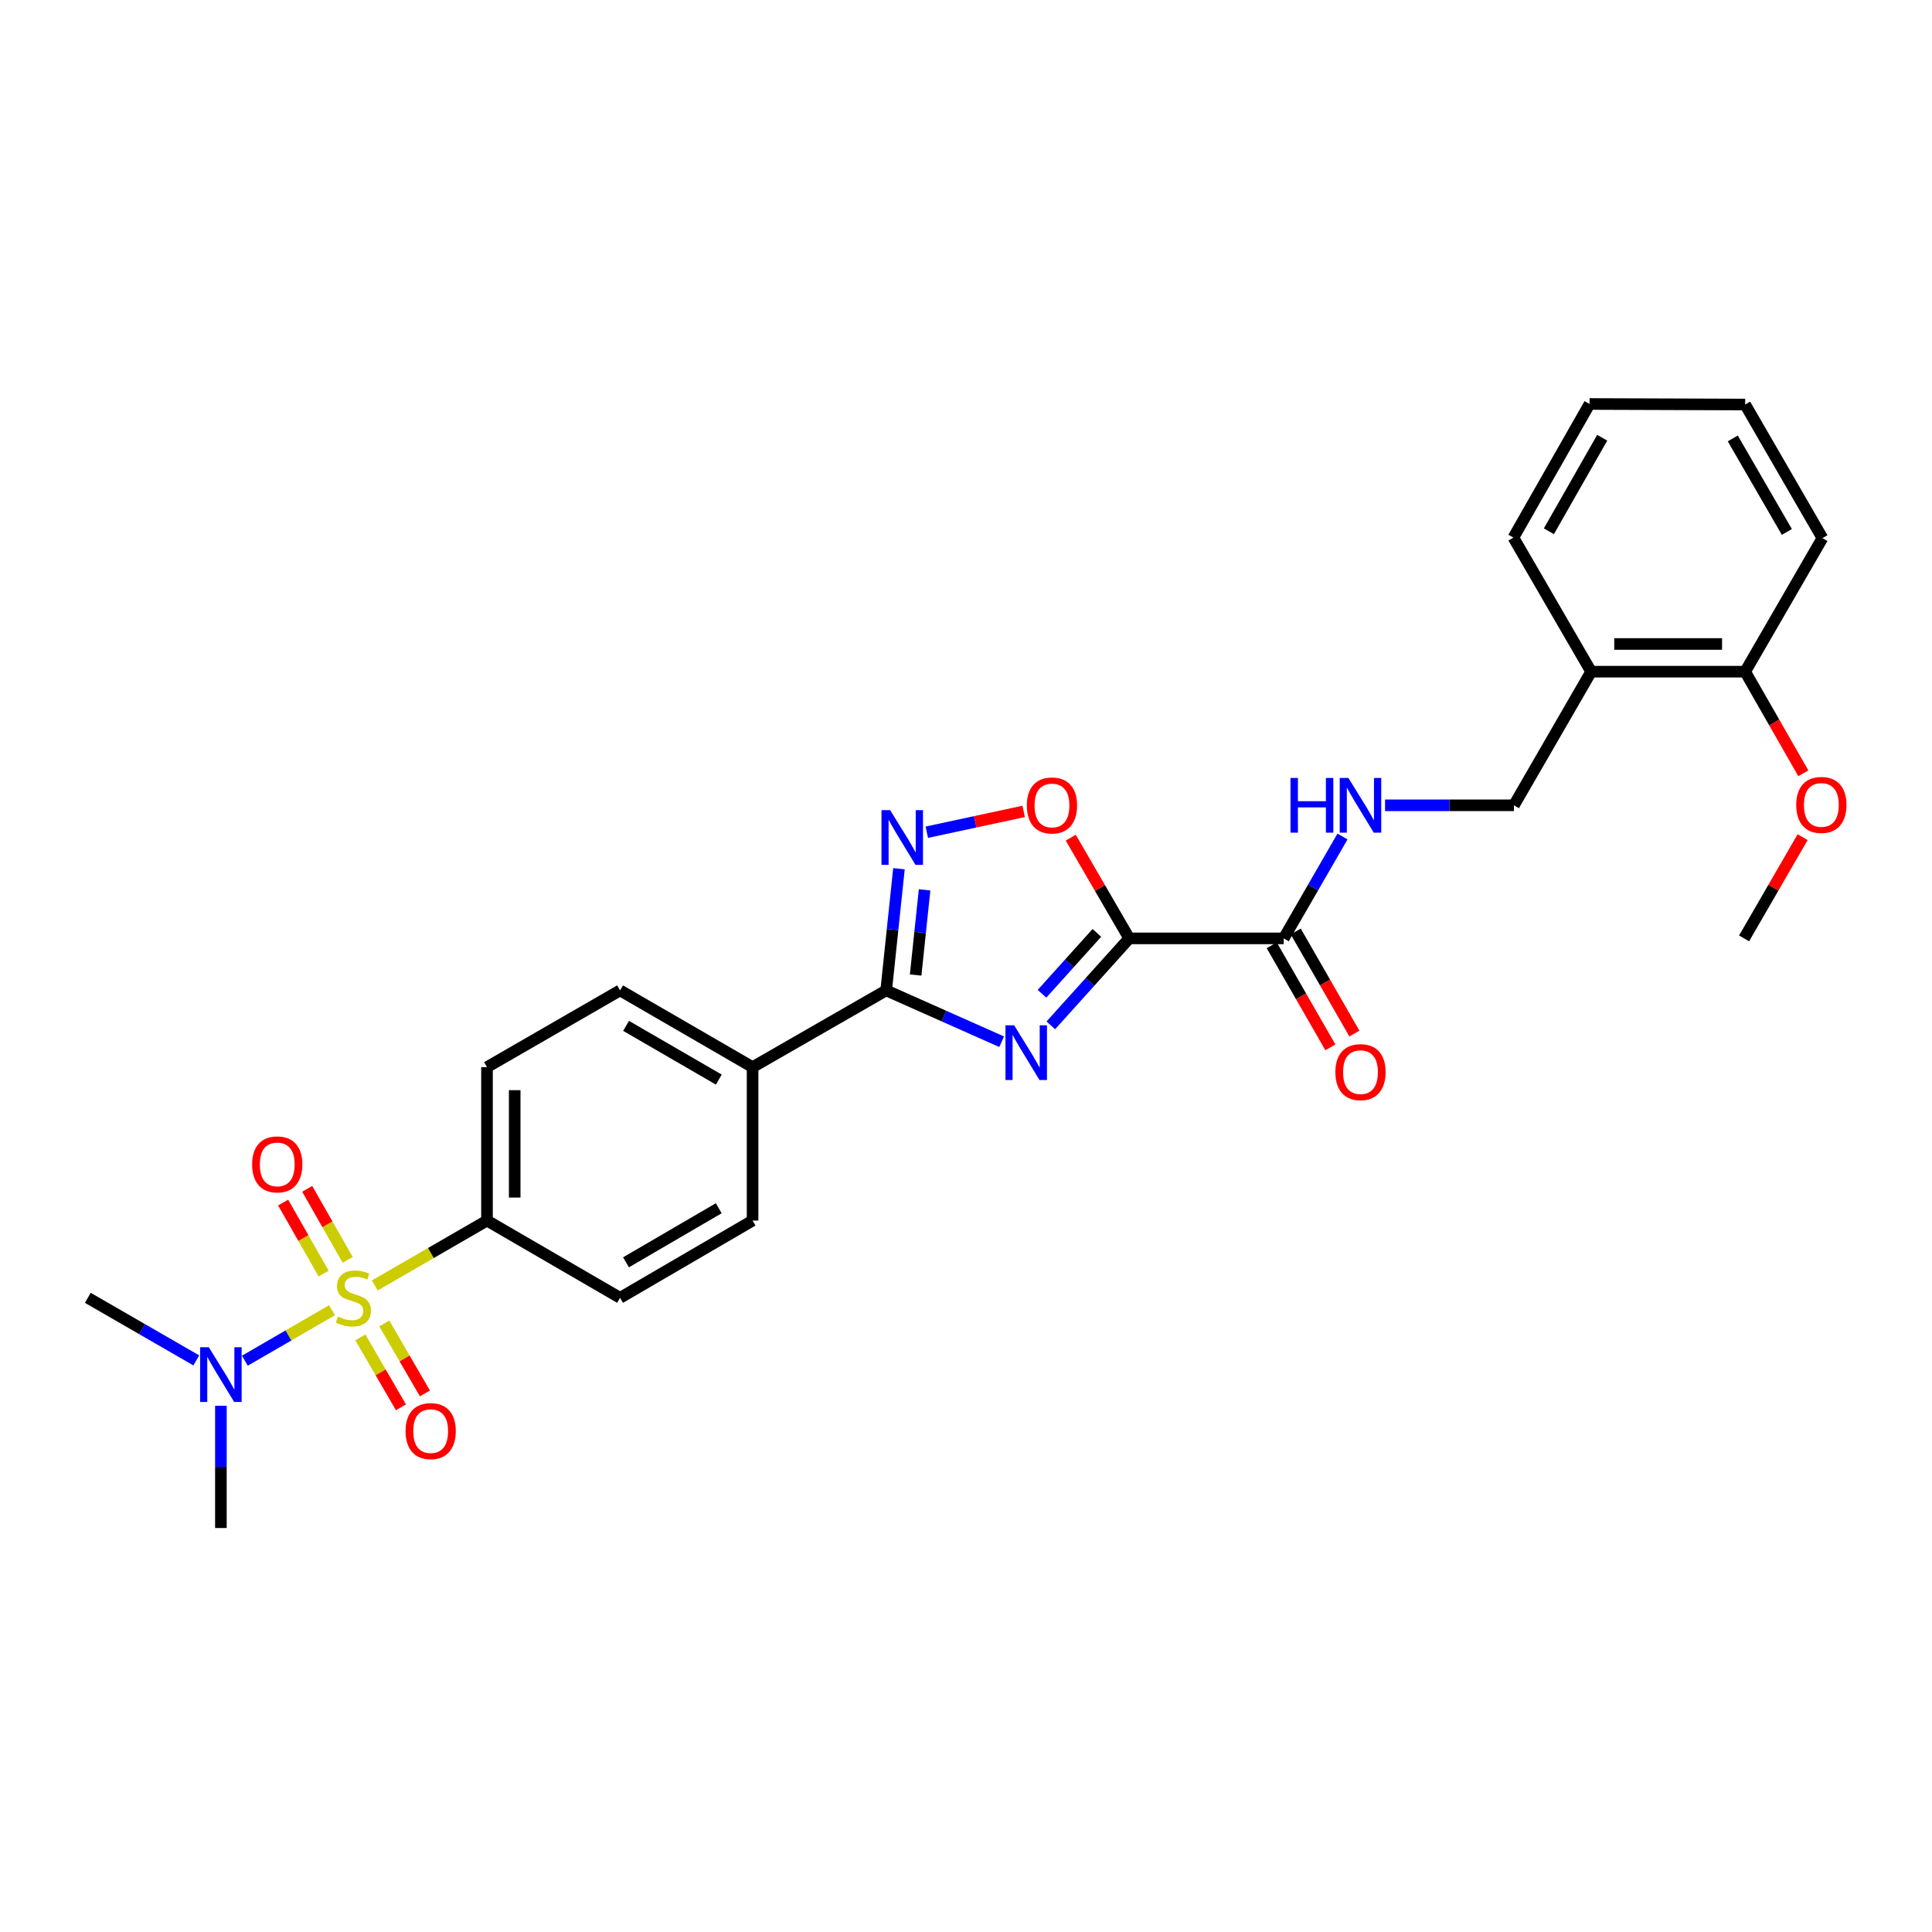 <?xml version='1.0' encoding='iso-8859-1'?>
<svg version='1.1' baseProfile='full'
              xmlns='http://www.w3.org/2000/svg'
                      xmlns:rdkit='http://www.rdkit.org/xml'
                      xmlns:xlink='http://www.w3.org/1999/xlink'
                  xml:space='preserve'
width='1000px' height='1000px' viewBox='0 0 1000 1000'>
<!-- END OF HEADER -->
<rect style='opacity:1.0;fill:#FFFFFF;stroke:none' width='1000' height='1000' x='0' y='0'> </rect>
<path class='bond-6' d='M 193.996,665.352 L 223.033,648.561' style='fill:none;fill-rule:evenodd;stroke:#CCCC00;stroke-width:6px;stroke-linecap:butt;stroke-linejoin:miter;stroke-opacity:1' />
<path class='bond-6' d='M 223.033,648.561 L 252.069,631.77' style='fill:none;fill-rule:evenodd;stroke:#000000;stroke-width:6px;stroke-linecap:butt;stroke-linejoin:miter;stroke-opacity:1' />
<path class='bond-7' d='M 171.858,678.164 L 149.297,691.231' style='fill:none;fill-rule:evenodd;stroke:#CCCC00;stroke-width:6px;stroke-linecap:butt;stroke-linejoin:miter;stroke-opacity:1' />
<path class='bond-7' d='M 149.297,691.231 L 126.736,704.298' style='fill:none;fill-rule:evenodd;stroke:#0000FF;stroke-width:6px;stroke-linecap:butt;stroke-linejoin:miter;stroke-opacity:1' />
<path class='bond-9' d='M 186.515,692.227 L 197.022,710.327' style='fill:none;fill-rule:evenodd;stroke:#CCCC00;stroke-width:6px;stroke-linecap:butt;stroke-linejoin:miter;stroke-opacity:1' />
<path class='bond-9' d='M 197.022,710.327 L 207.529,728.427' style='fill:none;fill-rule:evenodd;stroke:#FF0000;stroke-width:6px;stroke-linecap:butt;stroke-linejoin:miter;stroke-opacity:1' />
<path class='bond-9' d='M 198.912,685.03 L 209.419,703.13' style='fill:none;fill-rule:evenodd;stroke:#CCCC00;stroke-width:6px;stroke-linecap:butt;stroke-linejoin:miter;stroke-opacity:1' />
<path class='bond-9' d='M 209.419,703.13 L 219.927,721.23' style='fill:none;fill-rule:evenodd;stroke:#FF0000;stroke-width:6px;stroke-linecap:butt;stroke-linejoin:miter;stroke-opacity:1' />
<path class='bond-10' d='M 179.962,652.097 L 169.486,633.72' style='fill:none;fill-rule:evenodd;stroke:#CCCC00;stroke-width:6px;stroke-linecap:butt;stroke-linejoin:miter;stroke-opacity:1' />
<path class='bond-10' d='M 169.486,633.72 L 159.009,615.343' style='fill:none;fill-rule:evenodd;stroke:#FF0000;stroke-width:6px;stroke-linecap:butt;stroke-linejoin:miter;stroke-opacity:1' />
<path class='bond-10' d='M 167.508,659.197 L 157.032,640.82' style='fill:none;fill-rule:evenodd;stroke:#CCCC00;stroke-width:6px;stroke-linecap:butt;stroke-linejoin:miter;stroke-opacity:1' />
<path class='bond-10' d='M 157.032,640.82 L 146.556,622.443' style='fill:none;fill-rule:evenodd;stroke:#FF0000;stroke-width:6px;stroke-linecap:butt;stroke-linejoin:miter;stroke-opacity:1' />
<path class='bond-0' d='M 518.448,539.195 L 488.566,525.909' style='fill:none;fill-rule:evenodd;stroke:#0000FF;stroke-width:6px;stroke-linecap:butt;stroke-linejoin:miter;stroke-opacity:1' />
<path class='bond-0' d='M 488.566,525.909 L 458.684,512.623' style='fill:none;fill-rule:evenodd;stroke:#000000;stroke-width:6px;stroke-linecap:butt;stroke-linejoin:miter;stroke-opacity:1' />
<path class='bond-1' d='M 543.902,530.726 L 564.188,508.215' style='fill:none;fill-rule:evenodd;stroke:#0000FF;stroke-width:6px;stroke-linecap:butt;stroke-linejoin:miter;stroke-opacity:1' />
<path class='bond-1' d='M 564.188,508.215 L 584.474,485.705' style='fill:none;fill-rule:evenodd;stroke:#000000;stroke-width:6px;stroke-linecap:butt;stroke-linejoin:miter;stroke-opacity:1' />
<path class='bond-1' d='M 539.339,514.376 L 553.539,498.619' style='fill:none;fill-rule:evenodd;stroke:#0000FF;stroke-width:6px;stroke-linecap:butt;stroke-linejoin:miter;stroke-opacity:1' />
<path class='bond-1' d='M 553.539,498.619 L 567.739,482.862' style='fill:none;fill-rule:evenodd;stroke:#000000;stroke-width:6px;stroke-linecap:butt;stroke-linejoin:miter;stroke-opacity:1' />
<path class='bond-5' d='M 584.474,485.705 L 664.455,485.705' style='fill:none;fill-rule:evenodd;stroke:#000000;stroke-width:6px;stroke-linecap:butt;stroke-linejoin:miter;stroke-opacity:1' />
<path class='bond-29' d='M 584.474,485.705 L 569.346,459.641' style='fill:none;fill-rule:evenodd;stroke:#000000;stroke-width:6px;stroke-linecap:butt;stroke-linejoin:miter;stroke-opacity:1' />
<path class='bond-29' d='M 569.346,459.641 L 554.218,433.576' style='fill:none;fill-rule:evenodd;stroke:#FF0000;stroke-width:6px;stroke-linecap:butt;stroke-linejoin:miter;stroke-opacity:1' />
<path class='bond-2' d='M 458.684,512.623 L 389.534,552.355' style='fill:none;fill-rule:evenodd;stroke:#000000;stroke-width:6px;stroke-linecap:butt;stroke-linejoin:miter;stroke-opacity:1' />
<path class='bond-3' d='M 458.684,512.623 L 461.993,481.133' style='fill:none;fill-rule:evenodd;stroke:#000000;stroke-width:6px;stroke-linecap:butt;stroke-linejoin:miter;stroke-opacity:1' />
<path class='bond-3' d='M 461.993,481.133 L 465.302,449.643' style='fill:none;fill-rule:evenodd;stroke:#0000FF;stroke-width:6px;stroke-linecap:butt;stroke-linejoin:miter;stroke-opacity:1' />
<path class='bond-3' d='M 473.934,504.674 L 476.25,482.631' style='fill:none;fill-rule:evenodd;stroke:#000000;stroke-width:6px;stroke-linecap:butt;stroke-linejoin:miter;stroke-opacity:1' />
<path class='bond-3' d='M 476.25,482.631 L 478.566,460.588' style='fill:none;fill-rule:evenodd;stroke:#0000FF;stroke-width:6px;stroke-linecap:butt;stroke-linejoin:miter;stroke-opacity:1' />
<path class='bond-4' d='M 479.72,430.757 L 504.78,425.367' style='fill:none;fill-rule:evenodd;stroke:#0000FF;stroke-width:6px;stroke-linecap:butt;stroke-linejoin:miter;stroke-opacity:1' />
<path class='bond-4' d='M 504.78,425.367 L 529.839,419.978' style='fill:none;fill-rule:evenodd;stroke:#FF0000;stroke-width:6px;stroke-linecap:butt;stroke-linejoin:miter;stroke-opacity:1' />
<path class='bond-8' d='M 664.455,485.705 L 679.664,459.339' style='fill:none;fill-rule:evenodd;stroke:#000000;stroke-width:6px;stroke-linecap:butt;stroke-linejoin:miter;stroke-opacity:1' />
<path class='bond-8' d='M 679.664,459.339 L 694.872,432.973' style='fill:none;fill-rule:evenodd;stroke:#0000FF;stroke-width:6px;stroke-linecap:butt;stroke-linejoin:miter;stroke-opacity:1' />
<path class='bond-14' d='M 658.241,489.276 L 673.42,515.694' style='fill:none;fill-rule:evenodd;stroke:#000000;stroke-width:6px;stroke-linecap:butt;stroke-linejoin:miter;stroke-opacity:1' />
<path class='bond-14' d='M 673.42,515.694 L 688.599,542.112' style='fill:none;fill-rule:evenodd;stroke:#FF0000;stroke-width:6px;stroke-linecap:butt;stroke-linejoin:miter;stroke-opacity:1' />
<path class='bond-14' d='M 670.67,482.134 L 685.849,508.552' style='fill:none;fill-rule:evenodd;stroke:#000000;stroke-width:6px;stroke-linecap:butt;stroke-linejoin:miter;stroke-opacity:1' />
<path class='bond-14' d='M 685.849,508.552 L 701.028,534.971' style='fill:none;fill-rule:evenodd;stroke:#FF0000;stroke-width:6px;stroke-linecap:butt;stroke-linejoin:miter;stroke-opacity:1' />
<path class='bond-16' d='M 252.069,631.77 L 252.069,552.355' style='fill:none;fill-rule:evenodd;stroke:#000000;stroke-width:6px;stroke-linecap:butt;stroke-linejoin:miter;stroke-opacity:1' />
<path class='bond-16' d='M 266.404,619.858 L 266.404,564.267' style='fill:none;fill-rule:evenodd;stroke:#000000;stroke-width:6px;stroke-linecap:butt;stroke-linejoin:miter;stroke-opacity:1' />
<path class='bond-17' d='M 252.069,631.77 L 320.949,671.757' style='fill:none;fill-rule:evenodd;stroke:#000000;stroke-width:6px;stroke-linecap:butt;stroke-linejoin:miter;stroke-opacity:1' />
<path class='bond-21' d='M 114.334,727.626 L 114.334,759.261' style='fill:none;fill-rule:evenodd;stroke:#0000FF;stroke-width:6px;stroke-linecap:butt;stroke-linejoin:miter;stroke-opacity:1' />
<path class='bond-21' d='M 114.334,759.261 L 114.334,790.897' style='fill:none;fill-rule:evenodd;stroke:#000000;stroke-width:6px;stroke-linecap:butt;stroke-linejoin:miter;stroke-opacity:1' />
<path class='bond-22' d='M 101.606,704.141 L 73.53,687.949' style='fill:none;fill-rule:evenodd;stroke:#0000FF;stroke-width:6px;stroke-linecap:butt;stroke-linejoin:miter;stroke-opacity:1' />
<path class='bond-22' d='M 73.53,687.949 L 45.455,671.757' style='fill:none;fill-rule:evenodd;stroke:#000000;stroke-width:6px;stroke-linecap:butt;stroke-linejoin:miter;stroke-opacity:1' />
<path class='bond-13' d='M 716.912,416.825 L 750.258,416.825' style='fill:none;fill-rule:evenodd;stroke:#0000FF;stroke-width:6px;stroke-linecap:butt;stroke-linejoin:miter;stroke-opacity:1' />
<path class='bond-13' d='M 750.258,416.825 L 783.603,416.825' style='fill:none;fill-rule:evenodd;stroke:#000000;stroke-width:6px;stroke-linecap:butt;stroke-linejoin:miter;stroke-opacity:1' />
<path class='bond-11' d='M 389.534,552.355 L 389.534,631.77' style='fill:none;fill-rule:evenodd;stroke:#000000;stroke-width:6px;stroke-linecap:butt;stroke-linejoin:miter;stroke-opacity:1' />
<path class='bond-28' d='M 389.534,552.355 L 320.949,512.623' style='fill:none;fill-rule:evenodd;stroke:#000000;stroke-width:6px;stroke-linecap:butt;stroke-linejoin:miter;stroke-opacity:1' />
<path class='bond-28' d='M 372.061,558.799 L 324.051,530.986' style='fill:none;fill-rule:evenodd;stroke:#000000;stroke-width:6px;stroke-linecap:butt;stroke-linejoin:miter;stroke-opacity:1' />
<path class='bond-12' d='M 823.582,347.659 L 783.603,416.825' style='fill:none;fill-rule:evenodd;stroke:#000000;stroke-width:6px;stroke-linecap:butt;stroke-linejoin:miter;stroke-opacity:1' />
<path class='bond-15' d='M 823.582,347.659 L 903.292,347.659' style='fill:none;fill-rule:evenodd;stroke:#000000;stroke-width:6px;stroke-linecap:butt;stroke-linejoin:miter;stroke-opacity:1' />
<path class='bond-15' d='M 835.538,333.324 L 891.335,333.324' style='fill:none;fill-rule:evenodd;stroke:#000000;stroke-width:6px;stroke-linecap:butt;stroke-linejoin:miter;stroke-opacity:1' />
<path class='bond-23' d='M 823.582,347.659 L 783.332,278.262' style='fill:none;fill-rule:evenodd;stroke:#000000;stroke-width:6px;stroke-linecap:butt;stroke-linejoin:miter;stroke-opacity:1' />
<path class='bond-20' d='M 903.292,347.659 L 918.344,373.954' style='fill:none;fill-rule:evenodd;stroke:#000000;stroke-width:6px;stroke-linecap:butt;stroke-linejoin:miter;stroke-opacity:1' />
<path class='bond-20' d='M 918.344,373.954 L 933.396,400.25' style='fill:none;fill-rule:evenodd;stroke:#FF0000;stroke-width:6px;stroke-linecap:butt;stroke-linejoin:miter;stroke-opacity:1' />
<path class='bond-24' d='M 903.292,347.659 L 943.287,278.532' style='fill:none;fill-rule:evenodd;stroke:#000000;stroke-width:6px;stroke-linecap:butt;stroke-linejoin:miter;stroke-opacity:1' />
<path class='bond-19' d='M 252.069,552.355 L 320.949,512.623' style='fill:none;fill-rule:evenodd;stroke:#000000;stroke-width:6px;stroke-linecap:butt;stroke-linejoin:miter;stroke-opacity:1' />
<path class='bond-18' d='M 320.949,671.757 L 389.534,631.77' style='fill:none;fill-rule:evenodd;stroke:#000000;stroke-width:6px;stroke-linecap:butt;stroke-linejoin:miter;stroke-opacity:1' />
<path class='bond-18' d='M 324.017,653.375 L 372.026,625.384' style='fill:none;fill-rule:evenodd;stroke:#000000;stroke-width:6px;stroke-linecap:butt;stroke-linejoin:miter;stroke-opacity:1' />
<path class='bond-25' d='M 933.037,433.312 L 917.886,459.508' style='fill:none;fill-rule:evenodd;stroke:#FF0000;stroke-width:6px;stroke-linecap:butt;stroke-linejoin:miter;stroke-opacity:1' />
<path class='bond-25' d='M 917.886,459.508 L 902.735,485.705' style='fill:none;fill-rule:evenodd;stroke:#000000;stroke-width:6px;stroke-linecap:butt;stroke-linejoin:miter;stroke-opacity:1' />
<path class='bond-26' d='M 783.332,278.262 L 822.753,209.103' style='fill:none;fill-rule:evenodd;stroke:#000000;stroke-width:6px;stroke-linecap:butt;stroke-linejoin:miter;stroke-opacity:1' />
<path class='bond-26' d='M 801.699,274.987 L 829.294,226.576' style='fill:none;fill-rule:evenodd;stroke:#000000;stroke-width:6px;stroke-linecap:butt;stroke-linejoin:miter;stroke-opacity:1' />
<path class='bond-30' d='M 943.287,278.532 L 903.292,209.382' style='fill:none;fill-rule:evenodd;stroke:#000000;stroke-width:6px;stroke-linecap:butt;stroke-linejoin:miter;stroke-opacity:1' />
<path class='bond-30' d='M 924.878,275.337 L 896.882,226.932' style='fill:none;fill-rule:evenodd;stroke:#000000;stroke-width:6px;stroke-linecap:butt;stroke-linejoin:miter;stroke-opacity:1' />
<path class='bond-27' d='M 822.753,209.103 L 903.292,209.382' style='fill:none;fill-rule:evenodd;stroke:#000000;stroke-width:6px;stroke-linecap:butt;stroke-linejoin:miter;stroke-opacity:1' />
<path  class='atom-0' d='M 174.919 681.477
Q 175.239 681.597, 176.559 682.157
Q 177.879 682.717, 179.319 683.077
Q 180.799 683.397, 182.239 683.397
Q 184.919 683.397, 186.479 682.117
Q 188.039 680.797, 188.039 678.517
Q 188.039 676.957, 187.239 675.997
Q 186.479 675.037, 185.279 674.517
Q 184.079 673.997, 182.079 673.397
Q 179.559 672.637, 178.039 671.917
Q 176.559 671.197, 175.479 669.677
Q 174.439 668.157, 174.439 665.597
Q 174.439 662.037, 176.839 659.837
Q 179.279 657.637, 184.079 657.637
Q 187.359 657.637, 191.079 659.197
L 190.159 662.277
Q 186.759 660.877, 184.199 660.877
Q 181.439 660.877, 179.919 662.037
Q 178.399 663.157, 178.439 665.117
Q 178.439 666.637, 179.199 667.557
Q 179.999 668.477, 181.119 668.997
Q 182.279 669.517, 184.199 670.117
Q 186.759 670.917, 188.279 671.717
Q 189.799 672.517, 190.879 674.157
Q 191.999 675.757, 191.999 678.517
Q 191.999 682.437, 189.359 684.557
Q 186.759 686.637, 182.399 686.637
Q 179.879 686.637, 177.959 686.077
Q 176.079 685.557, 173.839 684.637
L 174.919 681.477
' fill='#CCCC00'/>
<path  class='atom-1' d='M 524.912 530.693
L 534.192 545.693
Q 535.112 547.173, 536.592 549.853
Q 538.072 552.533, 538.152 552.693
L 538.152 530.693
L 541.912 530.693
L 541.912 559.013
L 538.032 559.013
L 528.072 542.613
Q 526.912 540.693, 525.672 538.493
Q 524.472 536.293, 524.112 535.613
L 524.112 559.013
L 520.432 559.013
L 520.432 530.693
L 524.912 530.693
' fill='#0000FF'/>
<path  class='atom-4' d='M 460.739 419.334
L 470.019 434.334
Q 470.939 435.814, 472.419 438.494
Q 473.899 441.174, 473.979 441.334
L 473.979 419.334
L 477.739 419.334
L 477.739 447.654
L 473.859 447.654
L 463.899 431.254
Q 462.739 429.334, 461.499 427.134
Q 460.299 424.934, 459.939 424.254
L 459.939 447.654
L 456.259 447.654
L 456.259 419.334
L 460.739 419.334
' fill='#0000FF'/>
<path  class='atom-5' d='M 531.495 416.905
Q 531.495 410.105, 534.855 406.305
Q 538.215 402.505, 544.495 402.505
Q 550.775 402.505, 554.135 406.305
Q 557.495 410.105, 557.495 416.905
Q 557.495 423.785, 554.095 427.705
Q 550.695 431.585, 544.495 431.585
Q 538.255 431.585, 534.855 427.705
Q 531.495 423.825, 531.495 416.905
M 544.495 428.385
Q 548.815 428.385, 551.135 425.505
Q 553.495 422.585, 553.495 416.905
Q 553.495 411.345, 551.135 408.545
Q 548.815 405.705, 544.495 405.705
Q 540.175 405.705, 537.815 408.505
Q 535.495 411.305, 535.495 416.905
Q 535.495 422.625, 537.815 425.505
Q 540.175 428.385, 544.495 428.385
' fill='#FF0000'/>
<path  class='atom-8' d='M 108.074 697.321
L 117.354 712.321
Q 118.274 713.801, 119.754 716.481
Q 121.234 719.161, 121.314 719.321
L 121.314 697.321
L 125.074 697.321
L 125.074 725.641
L 121.194 725.641
L 111.234 709.241
Q 110.074 707.321, 108.834 705.121
Q 107.634 702.921, 107.274 702.241
L 107.274 725.641
L 103.594 725.641
L 103.594 697.321
L 108.074 697.321
' fill='#0000FF'/>
<path  class='atom-9' d='M 667.967 402.665
L 671.807 402.665
L 671.807 414.705
L 686.287 414.705
L 686.287 402.665
L 690.127 402.665
L 690.127 430.985
L 686.287 430.985
L 686.287 417.905
L 671.807 417.905
L 671.807 430.985
L 667.967 430.985
L 667.967 402.665
' fill='#0000FF'/>
<path  class='atom-9' d='M 697.927 402.665
L 707.207 417.665
Q 708.127 419.145, 709.607 421.825
Q 711.087 424.505, 711.167 424.665
L 711.167 402.665
L 714.927 402.665
L 714.927 430.985
L 711.047 430.985
L 701.087 414.585
Q 699.927 412.665, 698.687 410.465
Q 697.487 408.265, 697.127 407.585
L 697.127 430.985
L 693.447 430.985
L 693.447 402.665
L 697.927 402.665
' fill='#0000FF'/>
<path  class='atom-10' d='M 209.914 740.733
Q 209.914 733.933, 213.274 730.133
Q 216.634 726.333, 222.914 726.333
Q 229.194 726.333, 232.554 730.133
Q 235.914 733.933, 235.914 740.733
Q 235.914 747.613, 232.514 751.533
Q 229.114 755.413, 222.914 755.413
Q 216.674 755.413, 213.274 751.533
Q 209.914 747.653, 209.914 740.733
M 222.914 752.213
Q 227.234 752.213, 229.554 749.333
Q 231.914 746.413, 231.914 740.733
Q 231.914 735.173, 229.554 732.373
Q 227.234 729.533, 222.914 729.533
Q 218.594 729.533, 216.234 732.333
Q 213.914 735.133, 213.914 740.733
Q 213.914 746.453, 216.234 749.333
Q 218.594 752.213, 222.914 752.213
' fill='#FF0000'/>
<path  class='atom-11' d='M 130.498 602.687
Q 130.498 595.887, 133.858 592.087
Q 137.218 588.287, 143.498 588.287
Q 149.778 588.287, 153.138 592.087
Q 156.498 595.887, 156.498 602.687
Q 156.498 609.567, 153.098 613.487
Q 149.698 617.367, 143.498 617.367
Q 137.258 617.367, 133.858 613.487
Q 130.498 609.607, 130.498 602.687
M 143.498 614.167
Q 147.818 614.167, 150.138 611.287
Q 152.498 608.367, 152.498 602.687
Q 152.498 597.127, 150.138 594.327
Q 147.818 591.487, 143.498 591.487
Q 139.178 591.487, 136.818 594.287
Q 134.498 597.087, 134.498 602.687
Q 134.498 608.407, 136.818 611.287
Q 139.178 614.167, 143.498 614.167
' fill='#FF0000'/>
<path  class='atom-15' d='M 691.187 554.935
Q 691.187 548.135, 694.547 544.335
Q 697.907 540.535, 704.187 540.535
Q 710.467 540.535, 713.827 544.335
Q 717.187 548.135, 717.187 554.935
Q 717.187 561.815, 713.787 565.735
Q 710.387 569.615, 704.187 569.615
Q 697.947 569.615, 694.547 565.735
Q 691.187 561.855, 691.187 554.935
M 704.187 566.415
Q 708.507 566.415, 710.827 563.535
Q 713.187 560.615, 713.187 554.935
Q 713.187 549.375, 710.827 546.575
Q 708.507 543.735, 704.187 543.735
Q 699.867 543.735, 697.507 546.535
Q 695.187 549.335, 695.187 554.935
Q 695.187 560.655, 697.507 563.535
Q 699.867 566.415, 704.187 566.415
' fill='#FF0000'/>
<path  class='atom-21' d='M 929.729 416.634
Q 929.729 409.834, 933.089 406.034
Q 936.449 402.234, 942.729 402.234
Q 949.009 402.234, 952.369 406.034
Q 955.729 409.834, 955.729 416.634
Q 955.729 423.514, 952.329 427.434
Q 948.929 431.314, 942.729 431.314
Q 936.489 431.314, 933.089 427.434
Q 929.729 423.554, 929.729 416.634
M 942.729 428.114
Q 947.049 428.114, 949.369 425.234
Q 951.729 422.314, 951.729 416.634
Q 951.729 411.074, 949.369 408.274
Q 947.049 405.434, 942.729 405.434
Q 938.409 405.434, 936.049 408.234
Q 933.729 411.034, 933.729 416.634
Q 933.729 422.354, 936.049 425.234
Q 938.409 428.114, 942.729 428.114
' fill='#FF0000'/>
</svg>
